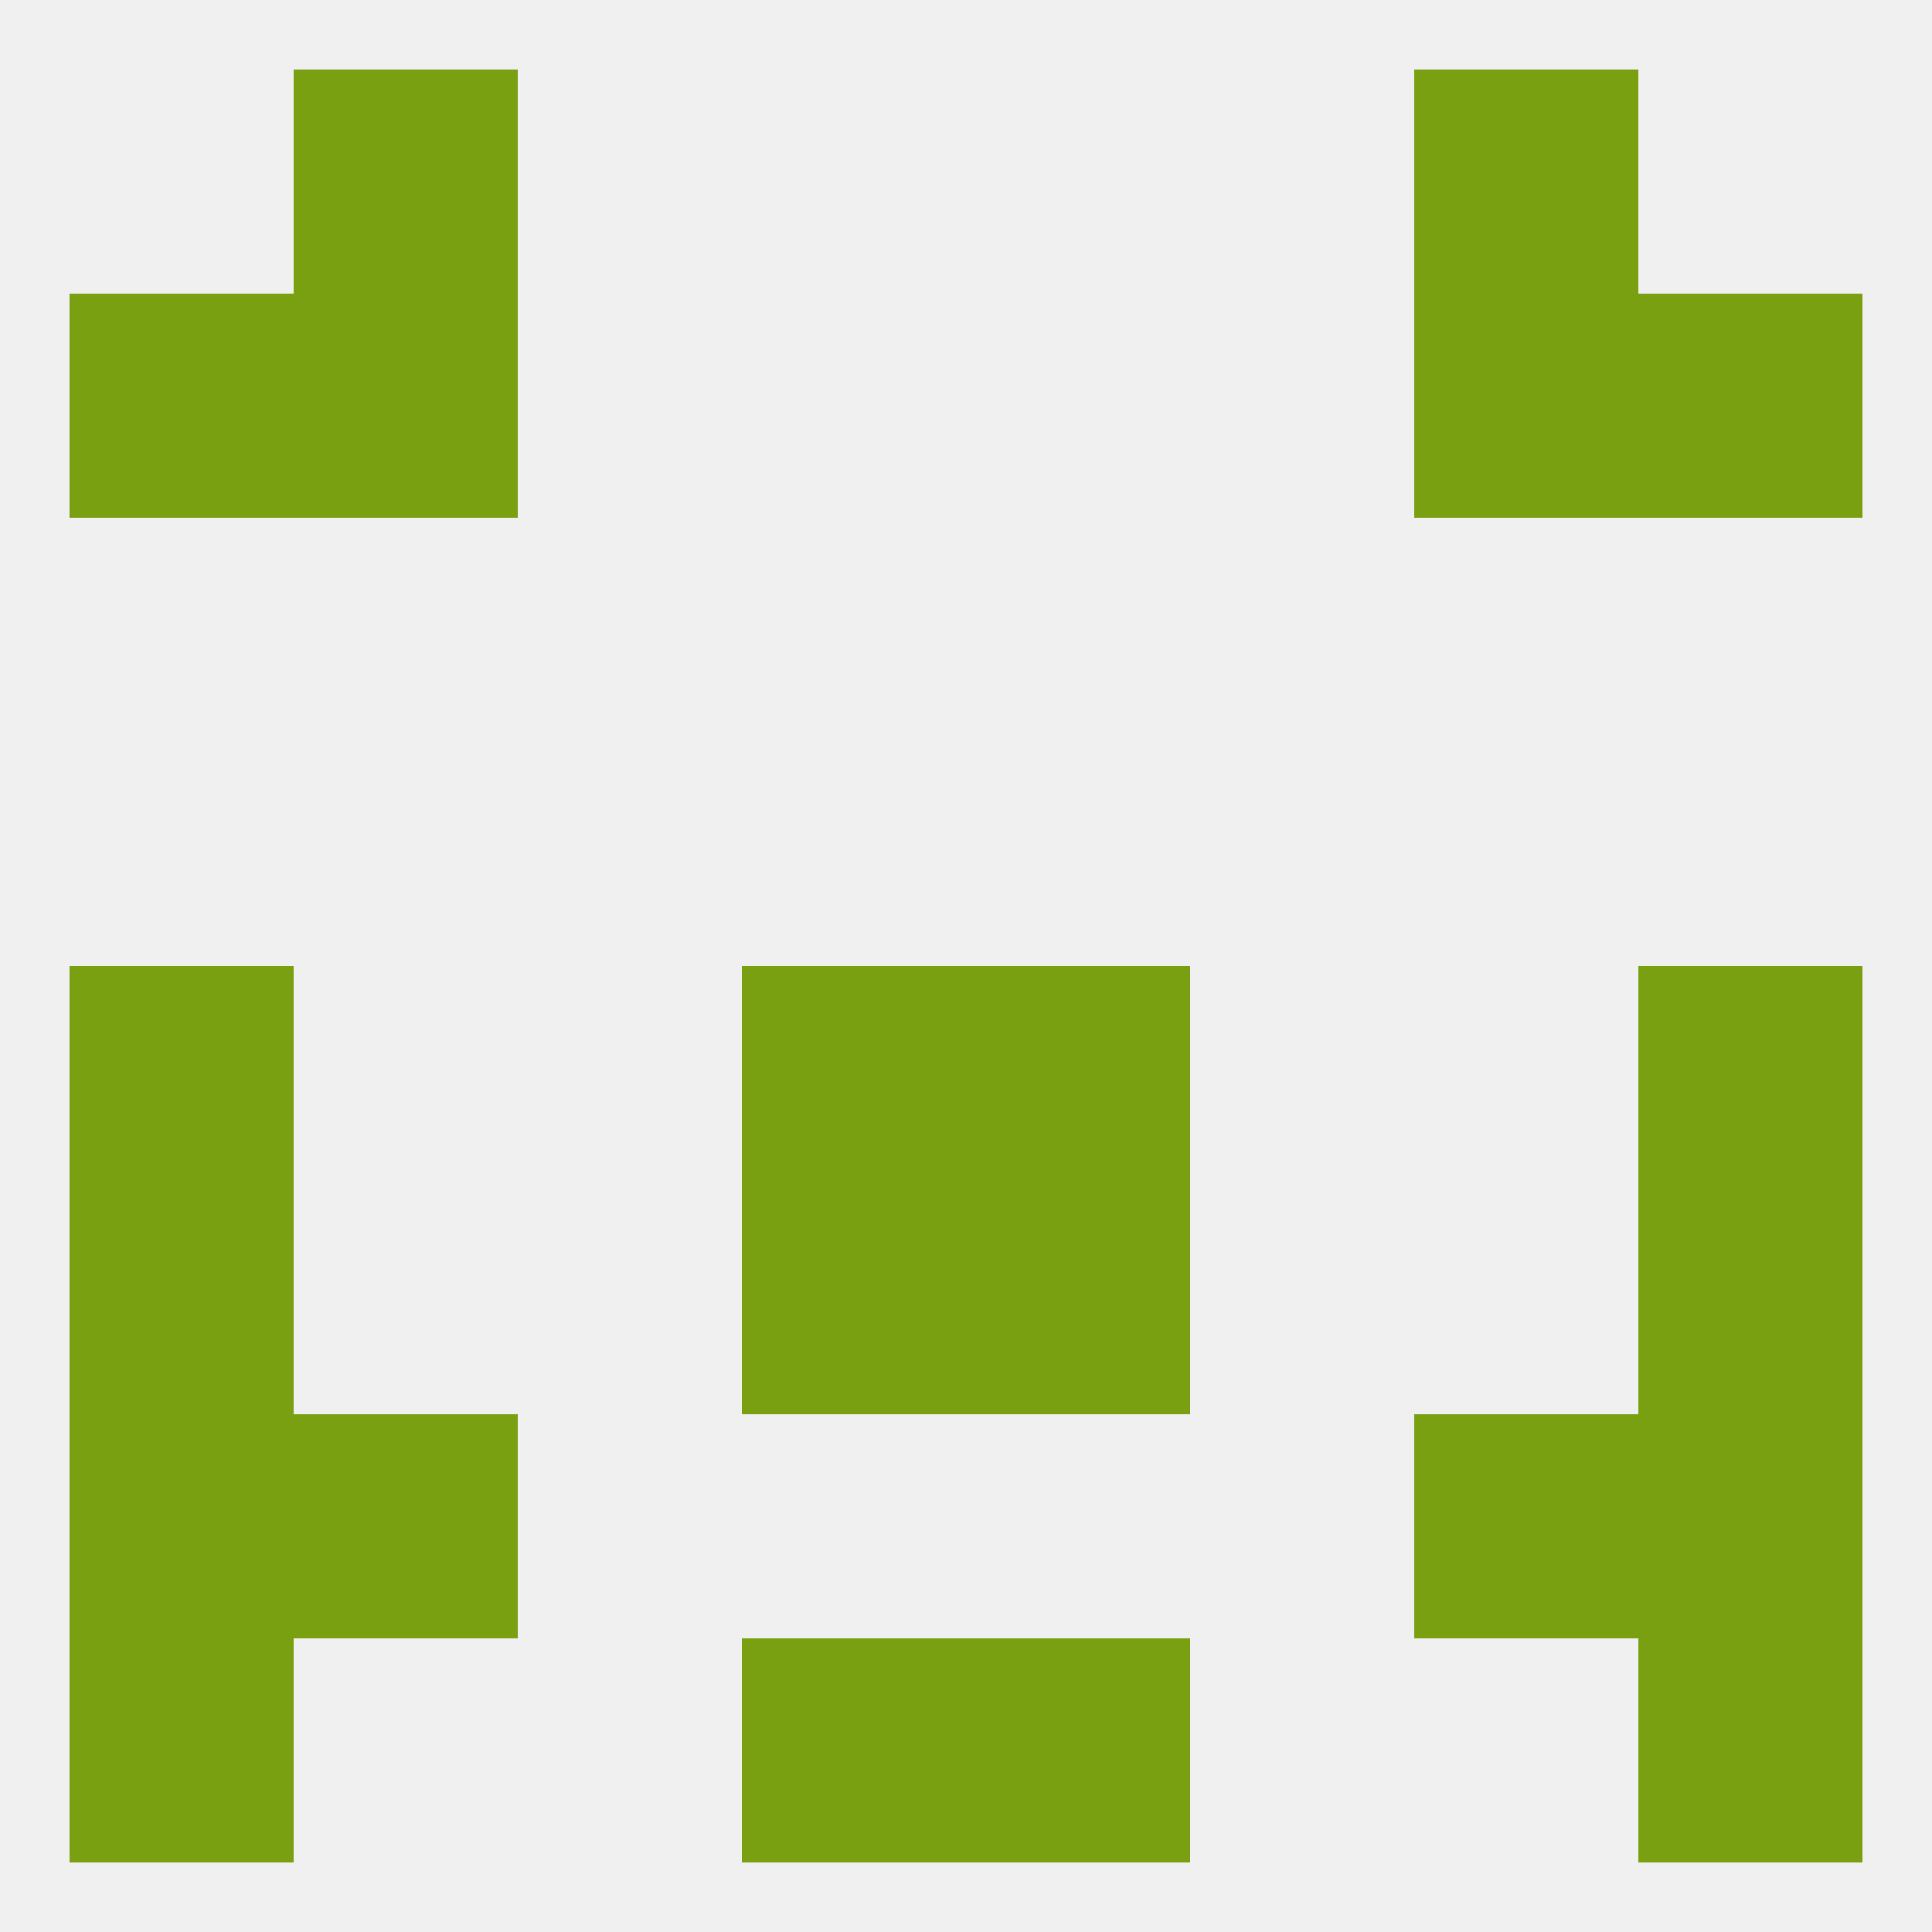 
<!--   <?xml version="1.0"?> -->
<svg version="1.1" baseprofile="full" xmlns="http://www.w3.org/2000/svg" xmlns:xlink="http://www.w3.org/1999/xlink" xmlns:ev="http://www.w3.org/2001/xml-events" width="250" height="250" viewBox="0 0 250 250" >
	<rect width="100%" height="100%" fill="rgba(240,240,240,255)"/>

	<rect x="38" y="9" width="29" height="29" fill="rgba(120,160,17,255)"/>
	<rect x="183" y="9" width="29" height="29" fill="rgba(120,160,17,255)"/>
	<rect x="38" y="38" width="29" height="29" fill="rgba(120,160,17,255)"/>
	<rect x="183" y="38" width="29" height="29" fill="rgba(120,160,17,255)"/>
	<rect x="9" y="38" width="29" height="29" fill="rgba(120,160,17,255)"/>
	<rect x="212" y="38" width="29" height="29" fill="rgba(120,160,17,255)"/>
	<rect x="9" y="125" width="29" height="29" fill="rgba(120,160,17,255)"/>
	<rect x="212" y="125" width="29" height="29" fill="rgba(120,160,17,255)"/>
	<rect x="96" y="125" width="29" height="29" fill="rgba(120,160,17,255)"/>
	<rect x="125" y="125" width="29" height="29" fill="rgba(120,160,17,255)"/>
	<rect x="96" y="154" width="29" height="29" fill="rgba(120,160,17,255)"/>
	<rect x="125" y="154" width="29" height="29" fill="rgba(120,160,17,255)"/>
	<rect x="9" y="154" width="29" height="29" fill="rgba(120,160,17,255)"/>
	<rect x="212" y="154" width="29" height="29" fill="rgba(120,160,17,255)"/>
	<rect x="9" y="183" width="29" height="29" fill="rgba(120,160,17,255)"/>
	<rect x="212" y="183" width="29" height="29" fill="rgba(120,160,17,255)"/>
	<rect x="38" y="183" width="29" height="29" fill="rgba(120,160,17,255)"/>
	<rect x="183" y="183" width="29" height="29" fill="rgba(120,160,17,255)"/>
	<rect x="9" y="212" width="29" height="29" fill="rgba(120,160,17,255)"/>
	<rect x="212" y="212" width="29" height="29" fill="rgba(120,160,17,255)"/>
	<rect x="96" y="212" width="29" height="29" fill="rgba(120,160,17,255)"/>
	<rect x="125" y="212" width="29" height="29" fill="rgba(120,160,17,255)"/>
</svg>
